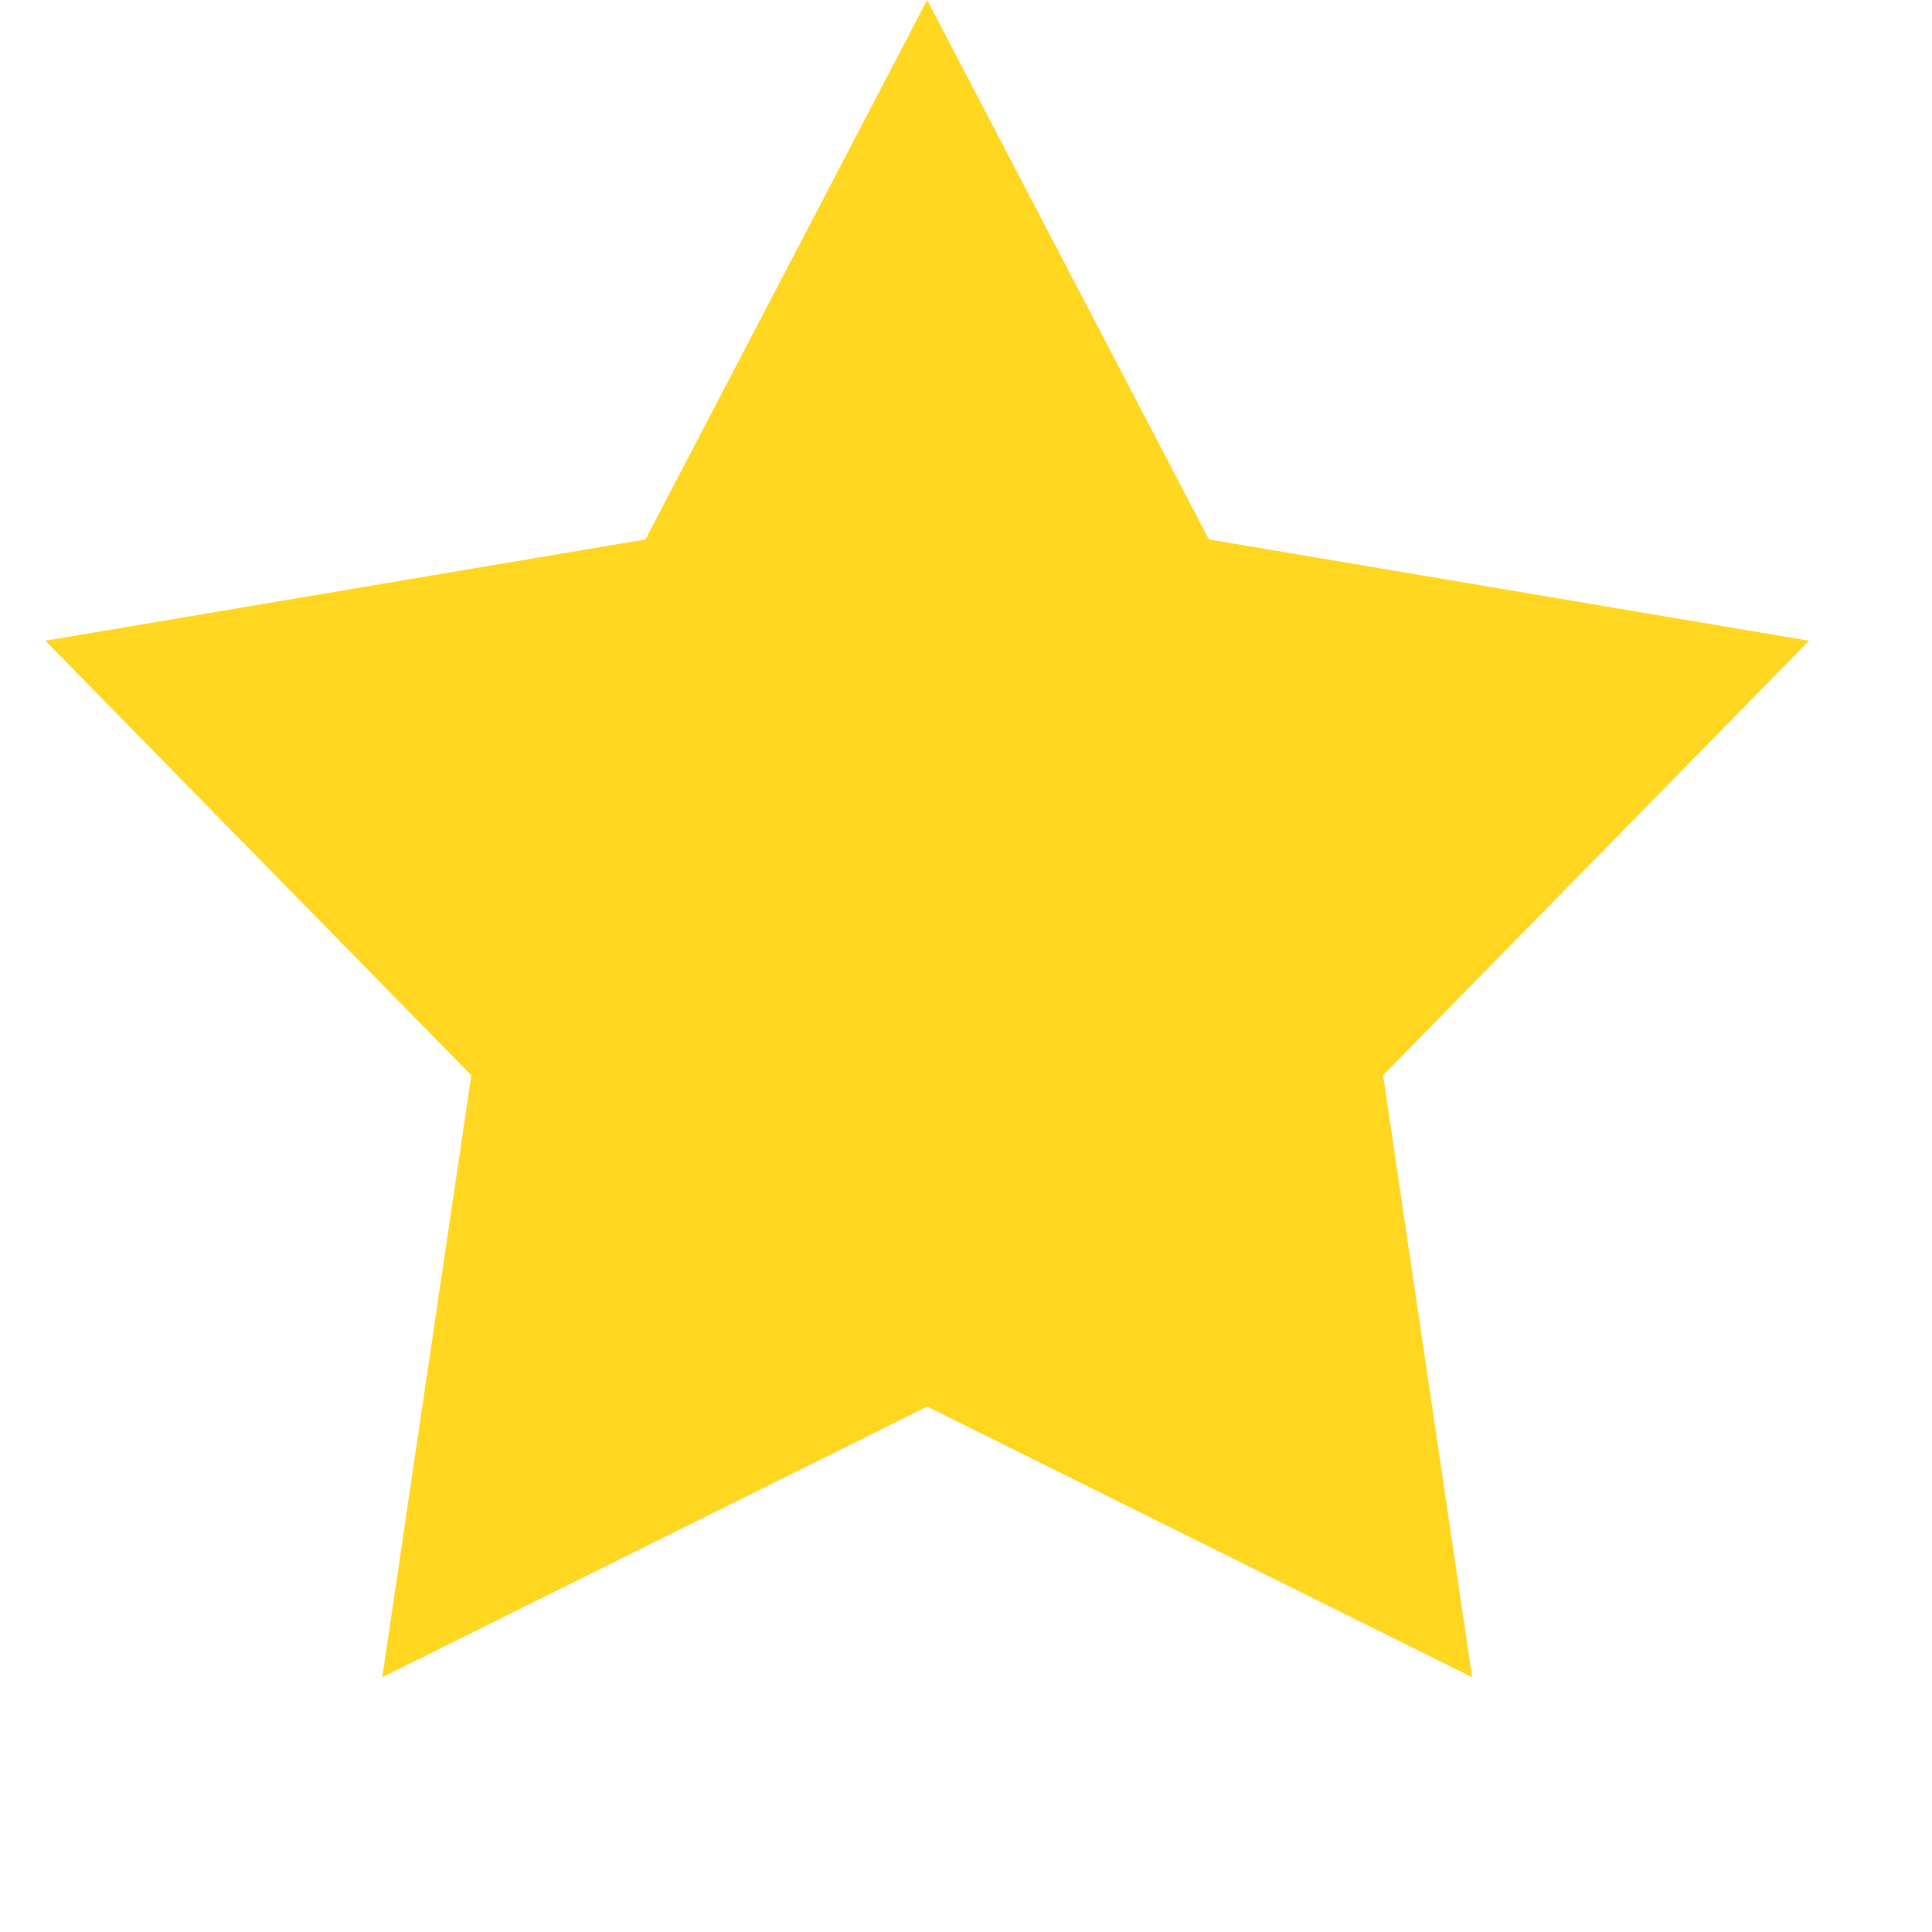 <svg width="19" height="19" viewBox="0 0 19 19" fill="none" xmlns="http://www.w3.org/2000/svg">
<path d="M9.118 0L11.889 5.305L17.791 6.301L13.602 10.575L14.478 16.495L9.118 13.833L3.759 16.495L4.635 10.575L0.446 6.301L6.348 5.305L9.118 0Z" fill="#FFD620"/>
</svg>

